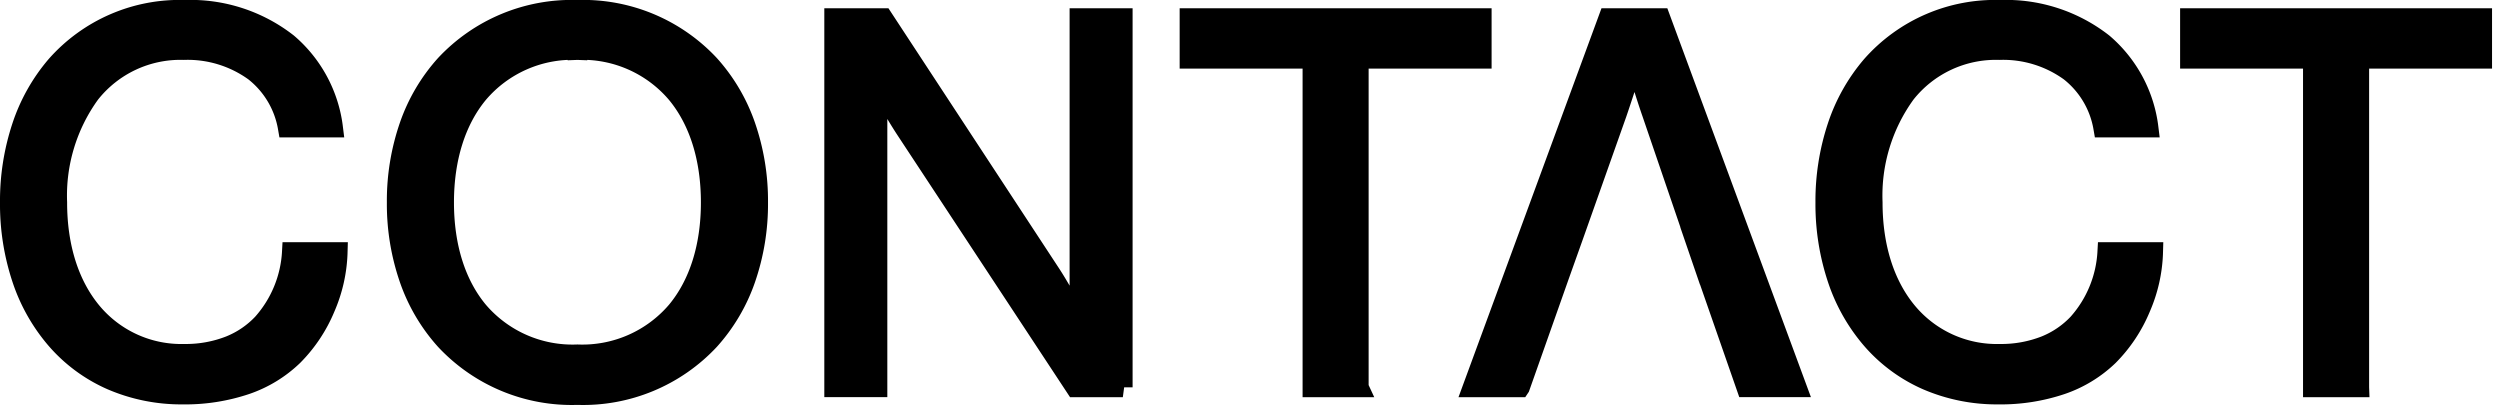 <svg xmlns="http://www.w3.org/2000/svg" xmlns:xlink="http://www.w3.org/1999/xlink" width="255" height="42" viewBox="0 0 255 42">
  <defs>
    <clipPath id="clip-path">
      <rect id="長方形_34736" data-name="長方形 34736" width="255" height="42" transform="translate(50 1568)" fill="red"/>
    </clipPath>
  </defs>
  <g id="title" transform="translate(-50 -1568)" clip-path="url(#clip-path)">
    <g id="グループ_4195" data-name="グループ 4195" transform="translate(-190.92 -1733.912)">
      <path id="前面オブジェクトで型抜き_1" data-name="前面オブジェクトで型抜き 1" d="M57.9,39.3a17.657,17.657,0,0,1-13.487-5.6,18.215,18.215,0,0,1-3.672-6.226,23.386,23.386,0,0,1-1.281-7.826,23.386,23.386,0,0,1,1.281-7.826A18.215,18.215,0,0,1,44.411,5.6,17.657,17.657,0,0,1,57.9,0,17.657,17.657,0,0,1,71.384,5.6a18.212,18.212,0,0,1,3.672,6.226,23.389,23.389,0,0,1,1.281,7.826,23.389,23.389,0,0,1-1.281,7.826A18.212,18.212,0,0,1,71.384,33.7,17.657,17.657,0,0,1,57.9,39.3Zm0-35.191A12.611,12.611,0,0,0,47.782,8.561c-2.275,2.758-3.477,6.593-3.477,11.089s1.2,8.318,3.477,11.063A12.636,12.636,0,0,0,57.9,35.138a12.637,12.637,0,0,0,10.115-4.425c2.275-2.745,3.477-6.571,3.477-11.063s-1.2-8.331-3.477-11.089A12.612,12.612,0,0,0,57.9,4.109ZM202.825,39.248a18,18,0,0,1-7.269-1.455,15.923,15.923,0,0,1-5.566-4.057,18.256,18.256,0,0,1-3.56-6.2,24.129,24.129,0,0,1-1.254-7.885,24.135,24.135,0,0,1,1.213-7.738A18.458,18.458,0,0,1,189.9,5.676,16.808,16.808,0,0,1,203.035,0,16.09,16.09,0,0,1,213.52,3.4a13.477,13.477,0,0,1,4.636,8.613H213.52a9.28,9.28,0,0,0-3.4-5.71,11.592,11.592,0,0,0-7.191-2.193,11.717,11.717,0,0,0-9.556,4.451,17.691,17.691,0,0,0-3.352,11.089c0,4.539,1.223,8.4,3.536,11.175a11.862,11.862,0,0,0,9.424,4.261,12.24,12.24,0,0,0,4.646-.844,9.415,9.415,0,0,0,3.322-2.271,11.91,11.91,0,0,0,2.99-7.264h4.689a15.282,15.282,0,0,1-1.278,5.709A15.248,15.248,0,0,1,214.1,35.3a12.966,12.966,0,0,1-4.827,2.943A19.429,19.429,0,0,1,202.825,39.248Zm-185.177,0a18,18,0,0,1-7.269-1.455,15.925,15.925,0,0,1-5.565-4.057,18.254,18.254,0,0,1-3.56-6.2A24.122,24.122,0,0,1,0,19.65a24.131,24.131,0,0,1,1.213-7.738A18.459,18.459,0,0,1,4.722,5.676,16.808,16.808,0,0,1,17.86,0,16.087,16.087,0,0,1,28.343,3.4a13.48,13.48,0,0,1,4.636,8.613H28.343a9.28,9.28,0,0,0-3.4-5.71,11.593,11.593,0,0,0-7.191-2.193A11.717,11.717,0,0,0,8.2,8.561,17.69,17.69,0,0,0,4.846,19.65c0,4.539,1.223,8.4,3.536,11.175a11.861,11.861,0,0,0,9.423,4.261,12.243,12.243,0,0,0,4.646-.844,9.416,9.416,0,0,0,3.323-2.271,11.908,11.908,0,0,0,2.99-7.264h4.688a15.287,15.287,0,0,1-1.277,5.709,15.247,15.247,0,0,1-3.253,4.88A12.968,12.968,0,0,1,24.1,38.24,19.429,19.429,0,0,1,17.648,39.248Zm95.881-.737h-4.847L91.4,12.274c-1.186-1.8-2.727-4.571-2.793-4.688h-.1V38.51H84.08V.843h5l17.175,26.183c1.245,1.918,2.725,4.817,2.739,4.846h.106V.843h4.425V38.51Zm40.512,0H149.2L163.05.843h5.321l13.908,37.666h-5.163l-4-11.484h-.008l-1.319-3.846h.01l-4.321-12.644c-.715-2.043-1.645-5.186-1.685-5.319h-.106s-.014.047-.039.125c-.689,2.161-1.276,3.957-1.7,5.195l-4.478,12.644-1.379,3.868L154.042,38.51Zm85.609,0h-4.741V5H222.371V.843h29.817V5H239.65v33.5Zm-102.045,0h-4.741V5H120.325V.843h29.818V5H137.6v33.5Z" transform="translate(241.92 3302.912)" stroke="#000" stroke-width="2"/>
    </g>
  </g>
</svg>
